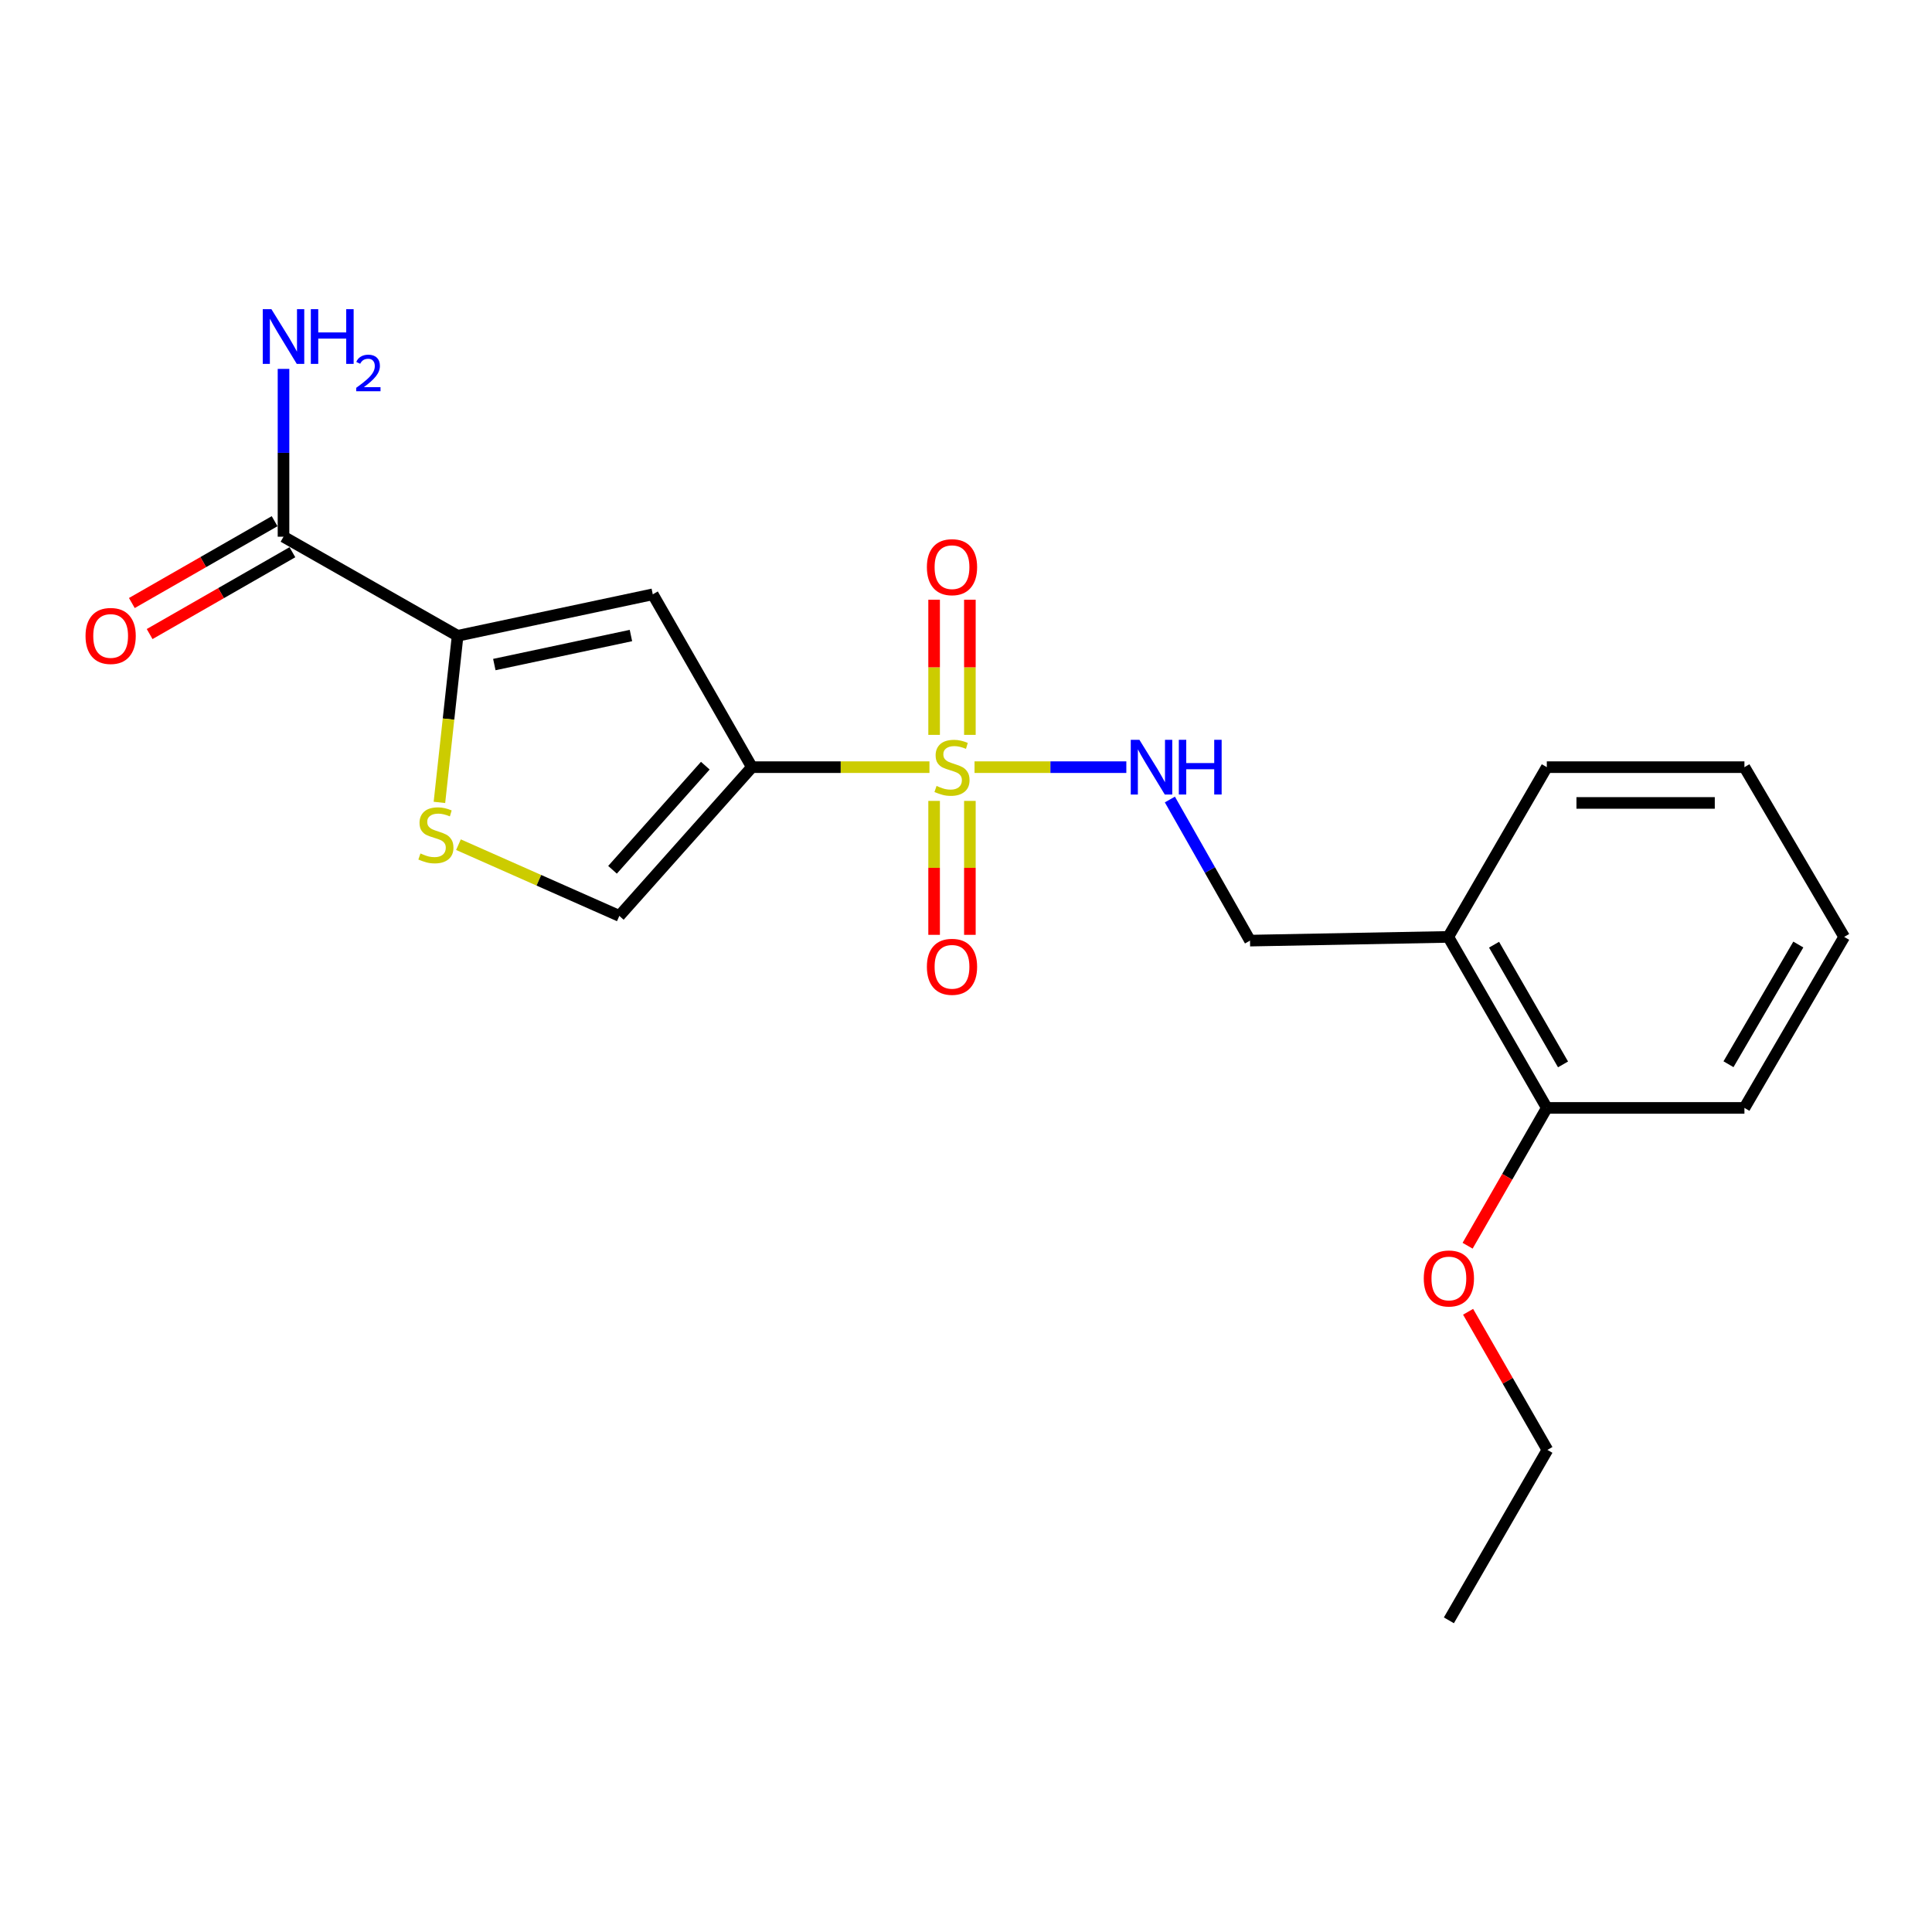 <?xml version='1.0' encoding='iso-8859-1'?>
<svg version='1.1' baseProfile='full'
              xmlns='http://www.w3.org/2000/svg'
                      xmlns:rdkit='http://www.rdkit.org/xml'
                      xmlns:xlink='http://www.w3.org/1999/xlink'
                  xml:space='preserve'
width='1000px' height='1000px' viewBox='0 0 1000 1000'>
<!-- END OF HEADER -->
<rect style='opacity:1.0;fill:#FFFFFF;stroke:none' width='1000' height='1000' x='0' y='0'> </rect>
<path class='bond-0' d='M 481.084,397.081 L 435.132,397.081' style='fill:none;fill-rule:evenodd;stroke:#CCCC00;stroke-width:6px;stroke-linecap:butt;stroke-linejoin:miter;stroke-opacity:1' />
<path class='bond-0' d='M 435.132,397.081 L 389.179,397.081' style='fill:none;fill-rule:evenodd;stroke:#000000;stroke-width:6px;stroke-linecap:butt;stroke-linejoin:miter;stroke-opacity:1' />
<path class='bond-5' d='M 504.415,397.081 L 543.701,397.081' style='fill:none;fill-rule:evenodd;stroke:#CCCC00;stroke-width:6px;stroke-linecap:butt;stroke-linejoin:miter;stroke-opacity:1' />
<path class='bond-5' d='M 543.701,397.081 L 582.988,397.081' style='fill:none;fill-rule:evenodd;stroke:#0000FF;stroke-width:6px;stroke-linecap:butt;stroke-linejoin:miter;stroke-opacity:1' />
<path class='bond-7' d='M 502.01,380.371 L 502.01,345.395' style='fill:none;fill-rule:evenodd;stroke:#CCCC00;stroke-width:6px;stroke-linecap:butt;stroke-linejoin:miter;stroke-opacity:1' />
<path class='bond-7' d='M 502.01,345.395 L 502.01,310.419' style='fill:none;fill-rule:evenodd;stroke:#FF0000;stroke-width:6px;stroke-linecap:butt;stroke-linejoin:miter;stroke-opacity:1' />
<path class='bond-7' d='M 483.496,380.371 L 483.496,345.395' style='fill:none;fill-rule:evenodd;stroke:#CCCC00;stroke-width:6px;stroke-linecap:butt;stroke-linejoin:miter;stroke-opacity:1' />
<path class='bond-7' d='M 483.496,345.395 L 483.496,310.419' style='fill:none;fill-rule:evenodd;stroke:#FF0000;stroke-width:6px;stroke-linecap:butt;stroke-linejoin:miter;stroke-opacity:1' />
<path class='bond-8' d='M 483.496,414.543 L 483.496,449.207' style='fill:none;fill-rule:evenodd;stroke:#CCCC00;stroke-width:6px;stroke-linecap:butt;stroke-linejoin:miter;stroke-opacity:1' />
<path class='bond-8' d='M 483.496,449.207 L 483.496,483.871' style='fill:none;fill-rule:evenodd;stroke:#FF0000;stroke-width:6px;stroke-linecap:butt;stroke-linejoin:miter;stroke-opacity:1' />
<path class='bond-8' d='M 502.01,414.543 L 502.01,449.207' style='fill:none;fill-rule:evenodd;stroke:#CCCC00;stroke-width:6px;stroke-linecap:butt;stroke-linejoin:miter;stroke-opacity:1' />
<path class='bond-8' d='M 502.01,449.207 L 502.01,483.871' style='fill:none;fill-rule:evenodd;stroke:#FF0000;stroke-width:6px;stroke-linecap:butt;stroke-linejoin:miter;stroke-opacity:1' />
<path class='bond-1' d='M 389.179,397.081 L 337.876,307.619' style='fill:none;fill-rule:evenodd;stroke:#000000;stroke-width:6px;stroke-linecap:butt;stroke-linejoin:miter;stroke-opacity:1' />
<path class='bond-4' d='M 389.179,397.081 L 320.566,474.067' style='fill:none;fill-rule:evenodd;stroke:#000000;stroke-width:6px;stroke-linecap:butt;stroke-linejoin:miter;stroke-opacity:1' />
<path class='bond-4' d='M 365.066,396.311 L 317.037,450.201' style='fill:none;fill-rule:evenodd;stroke:#000000;stroke-width:6px;stroke-linecap:butt;stroke-linejoin:miter;stroke-opacity:1' />
<path class='bond-2' d='M 337.876,307.619 L 236.864,329.085' style='fill:none;fill-rule:evenodd;stroke:#000000;stroke-width:6px;stroke-linecap:butt;stroke-linejoin:miter;stroke-opacity:1' />
<path class='bond-2' d='M 326.572,328.948 L 255.864,343.974' style='fill:none;fill-rule:evenodd;stroke:#000000;stroke-width:6px;stroke-linecap:butt;stroke-linejoin:miter;stroke-opacity:1' />
<path class='bond-6' d='M 236.864,329.085 L 146.743,277.802' style='fill:none;fill-rule:evenodd;stroke:#000000;stroke-width:6px;stroke-linecap:butt;stroke-linejoin:miter;stroke-opacity:1' />
<path class='bond-21' d='M 236.864,329.085 L 232.155,372.203' style='fill:none;fill-rule:evenodd;stroke:#000000;stroke-width:6px;stroke-linecap:butt;stroke-linejoin:miter;stroke-opacity:1' />
<path class='bond-21' d='M 232.155,372.203 L 227.446,415.322' style='fill:none;fill-rule:evenodd;stroke:#CCCC00;stroke-width:6px;stroke-linecap:butt;stroke-linejoin:miter;stroke-opacity:1' />
<path class='bond-3' d='M 237.297,437.2 L 278.932,455.634' style='fill:none;fill-rule:evenodd;stroke:#CCCC00;stroke-width:6px;stroke-linecap:butt;stroke-linejoin:miter;stroke-opacity:1' />
<path class='bond-3' d='M 278.932,455.634 L 320.566,474.067' style='fill:none;fill-rule:evenodd;stroke:#000000;stroke-width:6px;stroke-linecap:butt;stroke-linejoin:miter;stroke-opacity:1' />
<path class='bond-10' d='M 605.525,413.822 L 626.264,450.342' style='fill:none;fill-rule:evenodd;stroke:#0000FF;stroke-width:6px;stroke-linecap:butt;stroke-linejoin:miter;stroke-opacity:1' />
<path class='bond-10' d='M 626.264,450.342 L 647.003,486.862' style='fill:none;fill-rule:evenodd;stroke:#000000;stroke-width:6px;stroke-linecap:butt;stroke-linejoin:miter;stroke-opacity:1' />
<path class='bond-11' d='M 142.14,269.771 L 105.193,290.948' style='fill:none;fill-rule:evenodd;stroke:#000000;stroke-width:6px;stroke-linecap:butt;stroke-linejoin:miter;stroke-opacity:1' />
<path class='bond-11' d='M 105.193,290.948 L 68.246,312.125' style='fill:none;fill-rule:evenodd;stroke:#FF0000;stroke-width:6px;stroke-linecap:butt;stroke-linejoin:miter;stroke-opacity:1' />
<path class='bond-11' d='M 151.346,285.833 L 114.399,307.01' style='fill:none;fill-rule:evenodd;stroke:#000000;stroke-width:6px;stroke-linecap:butt;stroke-linejoin:miter;stroke-opacity:1' />
<path class='bond-11' d='M 114.399,307.01 L 77.452,328.187' style='fill:none;fill-rule:evenodd;stroke:#FF0000;stroke-width:6px;stroke-linecap:butt;stroke-linejoin:miter;stroke-opacity:1' />
<path class='bond-13' d='M 146.743,277.802 L 146.743,234.37' style='fill:none;fill-rule:evenodd;stroke:#000000;stroke-width:6px;stroke-linecap:butt;stroke-linejoin:miter;stroke-opacity:1' />
<path class='bond-13' d='M 146.743,234.37 L 146.743,190.938' style='fill:none;fill-rule:evenodd;stroke:#0000FF;stroke-width:6px;stroke-linecap:butt;stroke-linejoin:miter;stroke-opacity:1' />
<path class='bond-9' d='M 749.63,484.939 L 647.003,486.862' style='fill:none;fill-rule:evenodd;stroke:#000000;stroke-width:6px;stroke-linecap:butt;stroke-linejoin:miter;stroke-opacity:1' />
<path class='bond-12' d='M 749.63,484.939 L 800.625,573.455' style='fill:none;fill-rule:evenodd;stroke:#000000;stroke-width:6px;stroke-linecap:butt;stroke-linejoin:miter;stroke-opacity:1' />
<path class='bond-12' d='M 773.321,488.974 L 809.018,550.935' style='fill:none;fill-rule:evenodd;stroke:#000000;stroke-width:6px;stroke-linecap:butt;stroke-linejoin:miter;stroke-opacity:1' />
<path class='bond-15' d='M 749.63,484.939 L 800.625,397.081' style='fill:none;fill-rule:evenodd;stroke:#000000;stroke-width:6px;stroke-linecap:butt;stroke-linejoin:miter;stroke-opacity:1' />
<path class='bond-14' d='M 800.625,573.455 L 780.127,609.122' style='fill:none;fill-rule:evenodd;stroke:#000000;stroke-width:6px;stroke-linecap:butt;stroke-linejoin:miter;stroke-opacity:1' />
<path class='bond-14' d='M 780.127,609.122 L 759.63,644.789' style='fill:none;fill-rule:evenodd;stroke:#FF0000;stroke-width:6px;stroke-linecap:butt;stroke-linejoin:miter;stroke-opacity:1' />
<path class='bond-16' d='M 800.625,573.455 L 902.913,573.455' style='fill:none;fill-rule:evenodd;stroke:#000000;stroke-width:6px;stroke-linecap:butt;stroke-linejoin:miter;stroke-opacity:1' />
<path class='bond-17' d='M 759.884,678.972 L 780.409,714.719' style='fill:none;fill-rule:evenodd;stroke:#FF0000;stroke-width:6px;stroke-linecap:butt;stroke-linejoin:miter;stroke-opacity:1' />
<path class='bond-17' d='M 780.409,714.719 L 800.934,750.466' style='fill:none;fill-rule:evenodd;stroke:#000000;stroke-width:6px;stroke-linecap:butt;stroke-linejoin:miter;stroke-opacity:1' />
<path class='bond-19' d='M 800.625,397.081 L 902.913,397.081' style='fill:none;fill-rule:evenodd;stroke:#000000;stroke-width:6px;stroke-linecap:butt;stroke-linejoin:miter;stroke-opacity:1' />
<path class='bond-19' d='M 815.968,415.595 L 887.57,415.595' style='fill:none;fill-rule:evenodd;stroke:#000000;stroke-width:6px;stroke-linecap:butt;stroke-linejoin:miter;stroke-opacity:1' />
<path class='bond-22' d='M 902.913,573.455 L 954.545,484.939' style='fill:none;fill-rule:evenodd;stroke:#000000;stroke-width:6px;stroke-linecap:butt;stroke-linejoin:miter;stroke-opacity:1' />
<path class='bond-22' d='M 894.666,550.849 L 930.809,488.888' style='fill:none;fill-rule:evenodd;stroke:#000000;stroke-width:6px;stroke-linecap:butt;stroke-linejoin:miter;stroke-opacity:1' />
<path class='bond-18' d='M 800.934,750.466 L 749.939,838.683' style='fill:none;fill-rule:evenodd;stroke:#000000;stroke-width:6px;stroke-linecap:butt;stroke-linejoin:miter;stroke-opacity:1' />
<path class='bond-20' d='M 902.913,397.081 L 954.545,484.939' style='fill:none;fill-rule:evenodd;stroke:#000000;stroke-width:6px;stroke-linecap:butt;stroke-linejoin:miter;stroke-opacity:1' />
<path  class='atom-0' d='M 484.753 406.801
Q 485.073 406.921, 486.393 407.481
Q 487.713 408.041, 489.153 408.401
Q 490.633 408.721, 492.073 408.721
Q 494.753 408.721, 496.313 407.441
Q 497.873 406.121, 497.873 403.841
Q 497.873 402.281, 497.073 401.321
Q 496.313 400.361, 495.113 399.841
Q 493.913 399.321, 491.913 398.721
Q 489.393 397.961, 487.873 397.241
Q 486.393 396.521, 485.313 395.001
Q 484.273 393.481, 484.273 390.921
Q 484.273 387.361, 486.673 385.161
Q 489.113 382.961, 493.913 382.961
Q 497.193 382.961, 500.913 384.521
L 499.993 387.601
Q 496.593 386.201, 494.033 386.201
Q 491.273 386.201, 489.753 387.361
Q 488.233 388.481, 488.273 390.441
Q 488.273 391.961, 489.033 392.881
Q 489.833 393.801, 490.953 394.321
Q 492.113 394.841, 494.033 395.441
Q 496.593 396.241, 498.113 397.041
Q 499.633 397.841, 500.713 399.481
Q 501.833 401.081, 501.833 403.841
Q 501.833 407.761, 499.193 409.881
Q 496.593 411.961, 492.233 411.961
Q 489.713 411.961, 487.793 411.401
Q 485.913 410.881, 483.673 409.961
L 484.753 406.801
' fill='#CCCC00'/>
<path  class='atom-4' d='M 217.622 441.751
Q 217.942 441.871, 219.262 442.431
Q 220.582 442.991, 222.022 443.351
Q 223.502 443.671, 224.942 443.671
Q 227.622 443.671, 229.182 442.391
Q 230.742 441.071, 230.742 438.791
Q 230.742 437.231, 229.942 436.271
Q 229.182 435.311, 227.982 434.791
Q 226.782 434.271, 224.782 433.671
Q 222.262 432.911, 220.742 432.191
Q 219.262 431.471, 218.182 429.951
Q 217.142 428.431, 217.142 425.871
Q 217.142 422.311, 219.542 420.111
Q 221.982 417.911, 226.782 417.911
Q 230.062 417.911, 233.782 419.471
L 232.862 422.551
Q 229.462 421.151, 226.902 421.151
Q 224.142 421.151, 222.622 422.311
Q 221.102 423.431, 221.142 425.391
Q 221.142 426.911, 221.902 427.831
Q 222.702 428.751, 223.822 429.271
Q 224.982 429.791, 226.902 430.391
Q 229.462 431.191, 230.982 431.991
Q 232.502 432.791, 233.582 434.431
Q 234.702 436.031, 234.702 438.791
Q 234.702 442.711, 232.062 444.831
Q 229.462 446.911, 225.102 446.911
Q 222.582 446.911, 220.662 446.351
Q 218.782 445.831, 216.542 444.911
L 217.622 441.751
' fill='#CCCC00'/>
<path  class='atom-6' d='M 589.758 382.921
L 599.038 397.921
Q 599.958 399.401, 601.438 402.081
Q 602.918 404.761, 602.998 404.921
L 602.998 382.921
L 606.758 382.921
L 606.758 411.241
L 602.878 411.241
L 592.918 394.841
Q 591.758 392.921, 590.518 390.721
Q 589.318 388.521, 588.958 387.841
L 588.958 411.241
L 585.278 411.241
L 585.278 382.921
L 589.758 382.921
' fill='#0000FF'/>
<path  class='atom-6' d='M 610.158 382.921
L 613.998 382.921
L 613.998 394.961
L 628.478 394.961
L 628.478 382.921
L 632.318 382.921
L 632.318 411.241
L 628.478 411.241
L 628.478 398.161
L 613.998 398.161
L 613.998 411.241
L 610.158 411.241
L 610.158 382.921
' fill='#0000FF'/>
<path  class='atom-8' d='M 479.753 293.567
Q 479.753 286.767, 483.113 282.967
Q 486.473 279.167, 492.753 279.167
Q 499.033 279.167, 502.393 282.967
Q 505.753 286.767, 505.753 293.567
Q 505.753 300.447, 502.353 304.367
Q 498.953 308.247, 492.753 308.247
Q 486.513 308.247, 483.113 304.367
Q 479.753 300.487, 479.753 293.567
M 492.753 305.047
Q 497.073 305.047, 499.393 302.167
Q 501.753 299.247, 501.753 293.567
Q 501.753 288.007, 499.393 285.207
Q 497.073 282.367, 492.753 282.367
Q 488.433 282.367, 486.073 285.167
Q 483.753 287.967, 483.753 293.567
Q 483.753 299.287, 486.073 302.167
Q 488.433 305.047, 492.753 305.047
' fill='#FF0000'/>
<path  class='atom-9' d='M 479.753 500.416
Q 479.753 493.616, 483.113 489.816
Q 486.473 486.016, 492.753 486.016
Q 499.033 486.016, 502.393 489.816
Q 505.753 493.616, 505.753 500.416
Q 505.753 507.296, 502.353 511.216
Q 498.953 515.096, 492.753 515.096
Q 486.513 515.096, 483.113 511.216
Q 479.753 507.336, 479.753 500.416
M 492.753 511.896
Q 497.073 511.896, 499.393 509.016
Q 501.753 506.096, 501.753 500.416
Q 501.753 494.856, 499.393 492.056
Q 497.073 489.216, 492.753 489.216
Q 488.433 489.216, 486.073 492.016
Q 483.753 494.816, 483.753 500.416
Q 483.753 506.136, 486.073 509.016
Q 488.433 511.896, 492.753 511.896
' fill='#FF0000'/>
<path  class='atom-12' d='M 44.271 329.165
Q 44.271 322.365, 47.631 318.565
Q 50.991 314.765, 57.271 314.765
Q 63.551 314.765, 66.911 318.565
Q 70.271 322.365, 70.271 329.165
Q 70.271 336.045, 66.871 339.965
Q 63.471 343.845, 57.271 343.845
Q 51.031 343.845, 47.631 339.965
Q 44.271 336.085, 44.271 329.165
M 57.271 340.645
Q 61.591 340.645, 63.911 337.765
Q 66.271 334.845, 66.271 329.165
Q 66.271 323.605, 63.911 320.805
Q 61.591 317.965, 57.271 317.965
Q 52.951 317.965, 50.591 320.765
Q 48.271 323.565, 48.271 329.165
Q 48.271 334.885, 50.591 337.765
Q 52.951 340.645, 57.271 340.645
' fill='#FF0000'/>
<path  class='atom-14' d='M 140.483 160.027
L 149.763 175.027
Q 150.683 176.507, 152.163 179.187
Q 153.643 181.867, 153.723 182.027
L 153.723 160.027
L 157.483 160.027
L 157.483 188.347
L 153.603 188.347
L 143.643 171.947
Q 142.483 170.027, 141.243 167.827
Q 140.043 165.627, 139.683 164.947
L 139.683 188.347
L 136.003 188.347
L 136.003 160.027
L 140.483 160.027
' fill='#0000FF'/>
<path  class='atom-14' d='M 160.883 160.027
L 164.723 160.027
L 164.723 172.067
L 179.203 172.067
L 179.203 160.027
L 183.043 160.027
L 183.043 188.347
L 179.203 188.347
L 179.203 175.267
L 164.723 175.267
L 164.723 188.347
L 160.883 188.347
L 160.883 160.027
' fill='#0000FF'/>
<path  class='atom-14' d='M 184.416 187.354
Q 185.102 185.585, 186.739 184.608
Q 188.376 183.605, 190.646 183.605
Q 193.471 183.605, 195.055 185.136
Q 196.639 186.667, 196.639 189.386
Q 196.639 192.158, 194.58 194.746
Q 192.547 197.333, 188.323 200.395
L 196.956 200.395
L 196.956 202.507
L 184.363 202.507
L 184.363 200.738
Q 187.848 198.257, 189.907 196.409
Q 191.993 194.561, 192.996 192.898
Q 193.999 191.234, 193.999 189.518
Q 193.999 187.723, 193.102 186.72
Q 192.204 185.717, 190.646 185.717
Q 189.142 185.717, 188.138 186.324
Q 187.135 186.931, 186.422 188.278
L 184.416 187.354
' fill='#0000FF'/>
<path  class='atom-15' d='M 736.939 661.732
Q 736.939 654.932, 740.299 651.132
Q 743.659 647.332, 749.939 647.332
Q 756.219 647.332, 759.579 651.132
Q 762.939 654.932, 762.939 661.732
Q 762.939 668.612, 759.539 672.532
Q 756.139 676.412, 749.939 676.412
Q 743.699 676.412, 740.299 672.532
Q 736.939 668.652, 736.939 661.732
M 749.939 673.212
Q 754.259 673.212, 756.579 670.332
Q 758.939 667.412, 758.939 661.732
Q 758.939 656.172, 756.579 653.372
Q 754.259 650.532, 749.939 650.532
Q 745.619 650.532, 743.259 653.332
Q 740.939 656.132, 740.939 661.732
Q 740.939 667.452, 743.259 670.332
Q 745.619 673.212, 749.939 673.212
' fill='#FF0000'/>
</svg>
